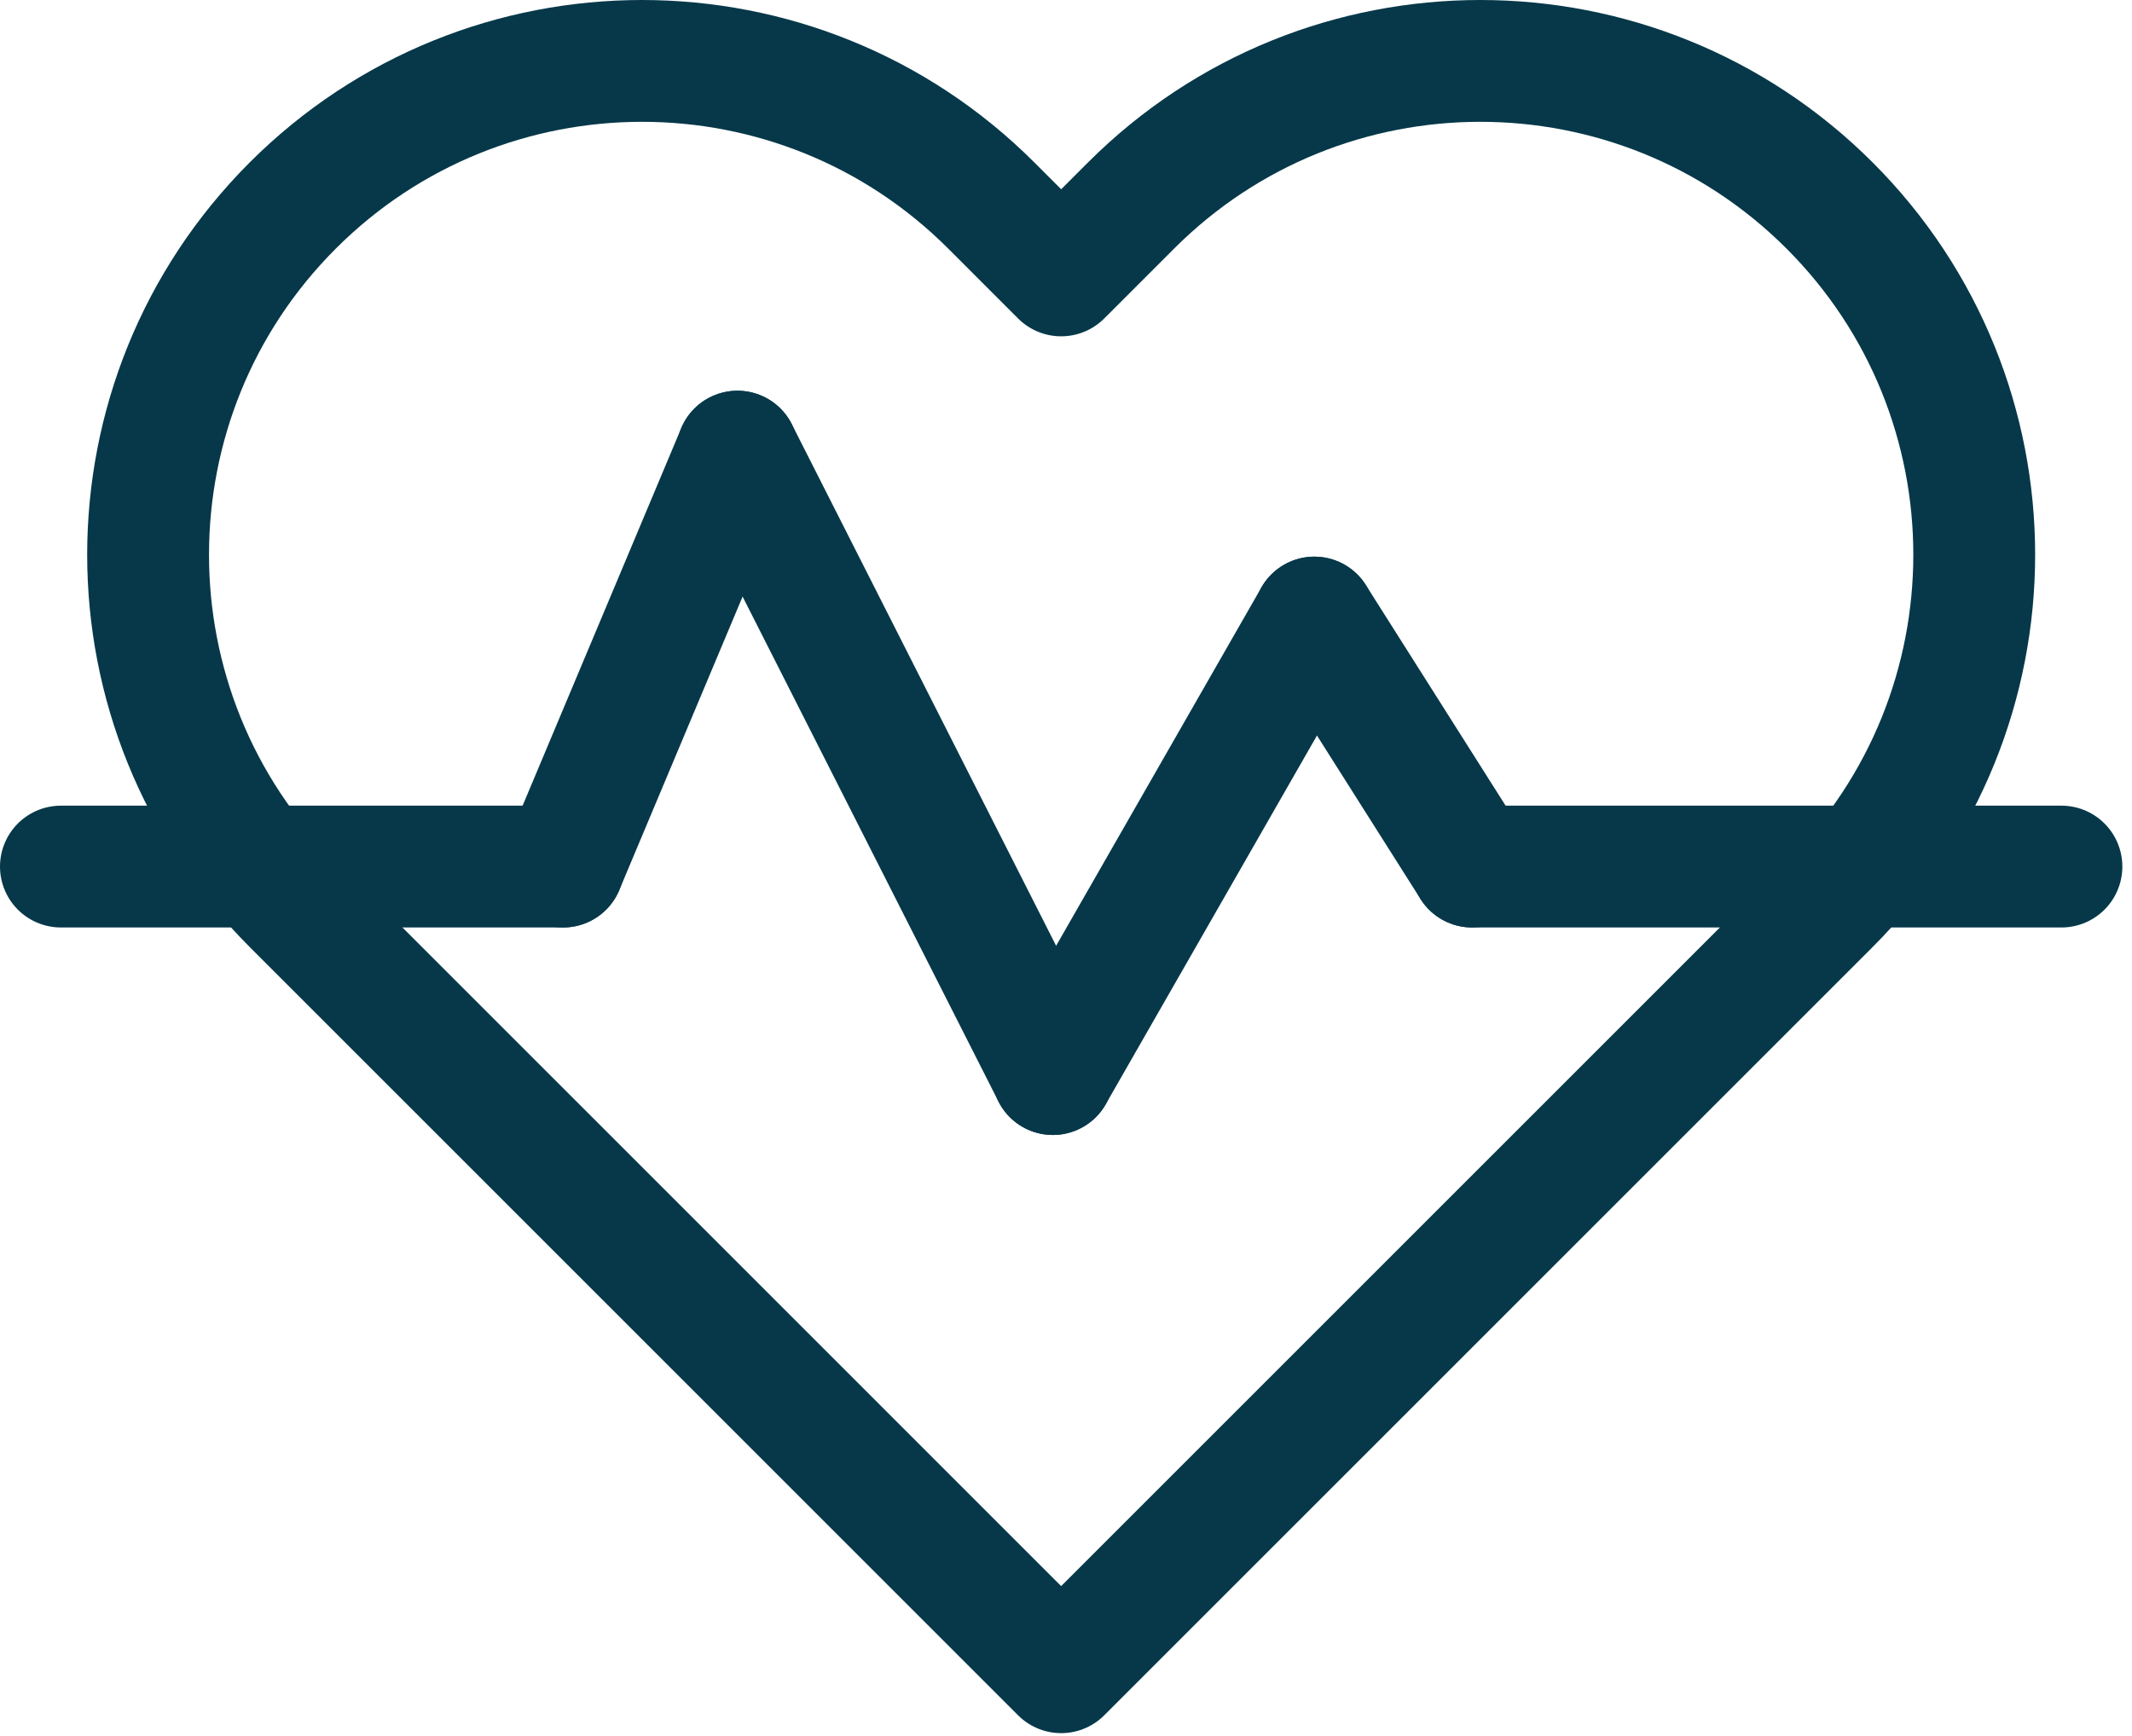 <?xml version="1.0" encoding="UTF-8"?>
<svg xmlns="http://www.w3.org/2000/svg" width="70" height="57" viewBox="0 0 70 57" fill="none">
  <path d="M34.841 9.044L32.547 6.749C26.214 0.417 15.945 0.417 9.612 6.749C3.279 13.082 3.279 23.352 9.612 29.684L34.841 54.914L60.071 29.684C66.403 23.352 66.403 13.082 60.071 6.749C53.738 0.417 43.468 0.417 37.136 6.749L34.841 9.044Z" stroke="#063849" stroke-width="4" stroke-linecap="round" stroke-linejoin="round"></path>
  <path d="M48.332 28.457H67.683" stroke="#063849" stroke-width="4" stroke-linecap="round" stroke-linejoin="round"></path>
  <path d="M2 28.457H18.488" stroke="#063849" stroke-width="4" stroke-linecap="round" stroke-linejoin="round"></path>
  <path d="M18.488 28.457L24.212 14.831" stroke="#063849" stroke-width="4" stroke-linecap="round" stroke-linejoin="round"></path>
  <path d="M34.568 35.271L24.212 14.831" stroke="#063849" stroke-width="4" stroke-linecap="round" stroke-linejoin="round"></path>
  <path d="M34.568 35.27L43.154 20.28" stroke="#063849" stroke-width="4" stroke-linecap="round" stroke-linejoin="round"></path>
  <path d="M48.332 28.456L43.154 20.28" stroke="#063849" stroke-width="4" stroke-linecap="round" stroke-linejoin="round"></path>
</svg>
